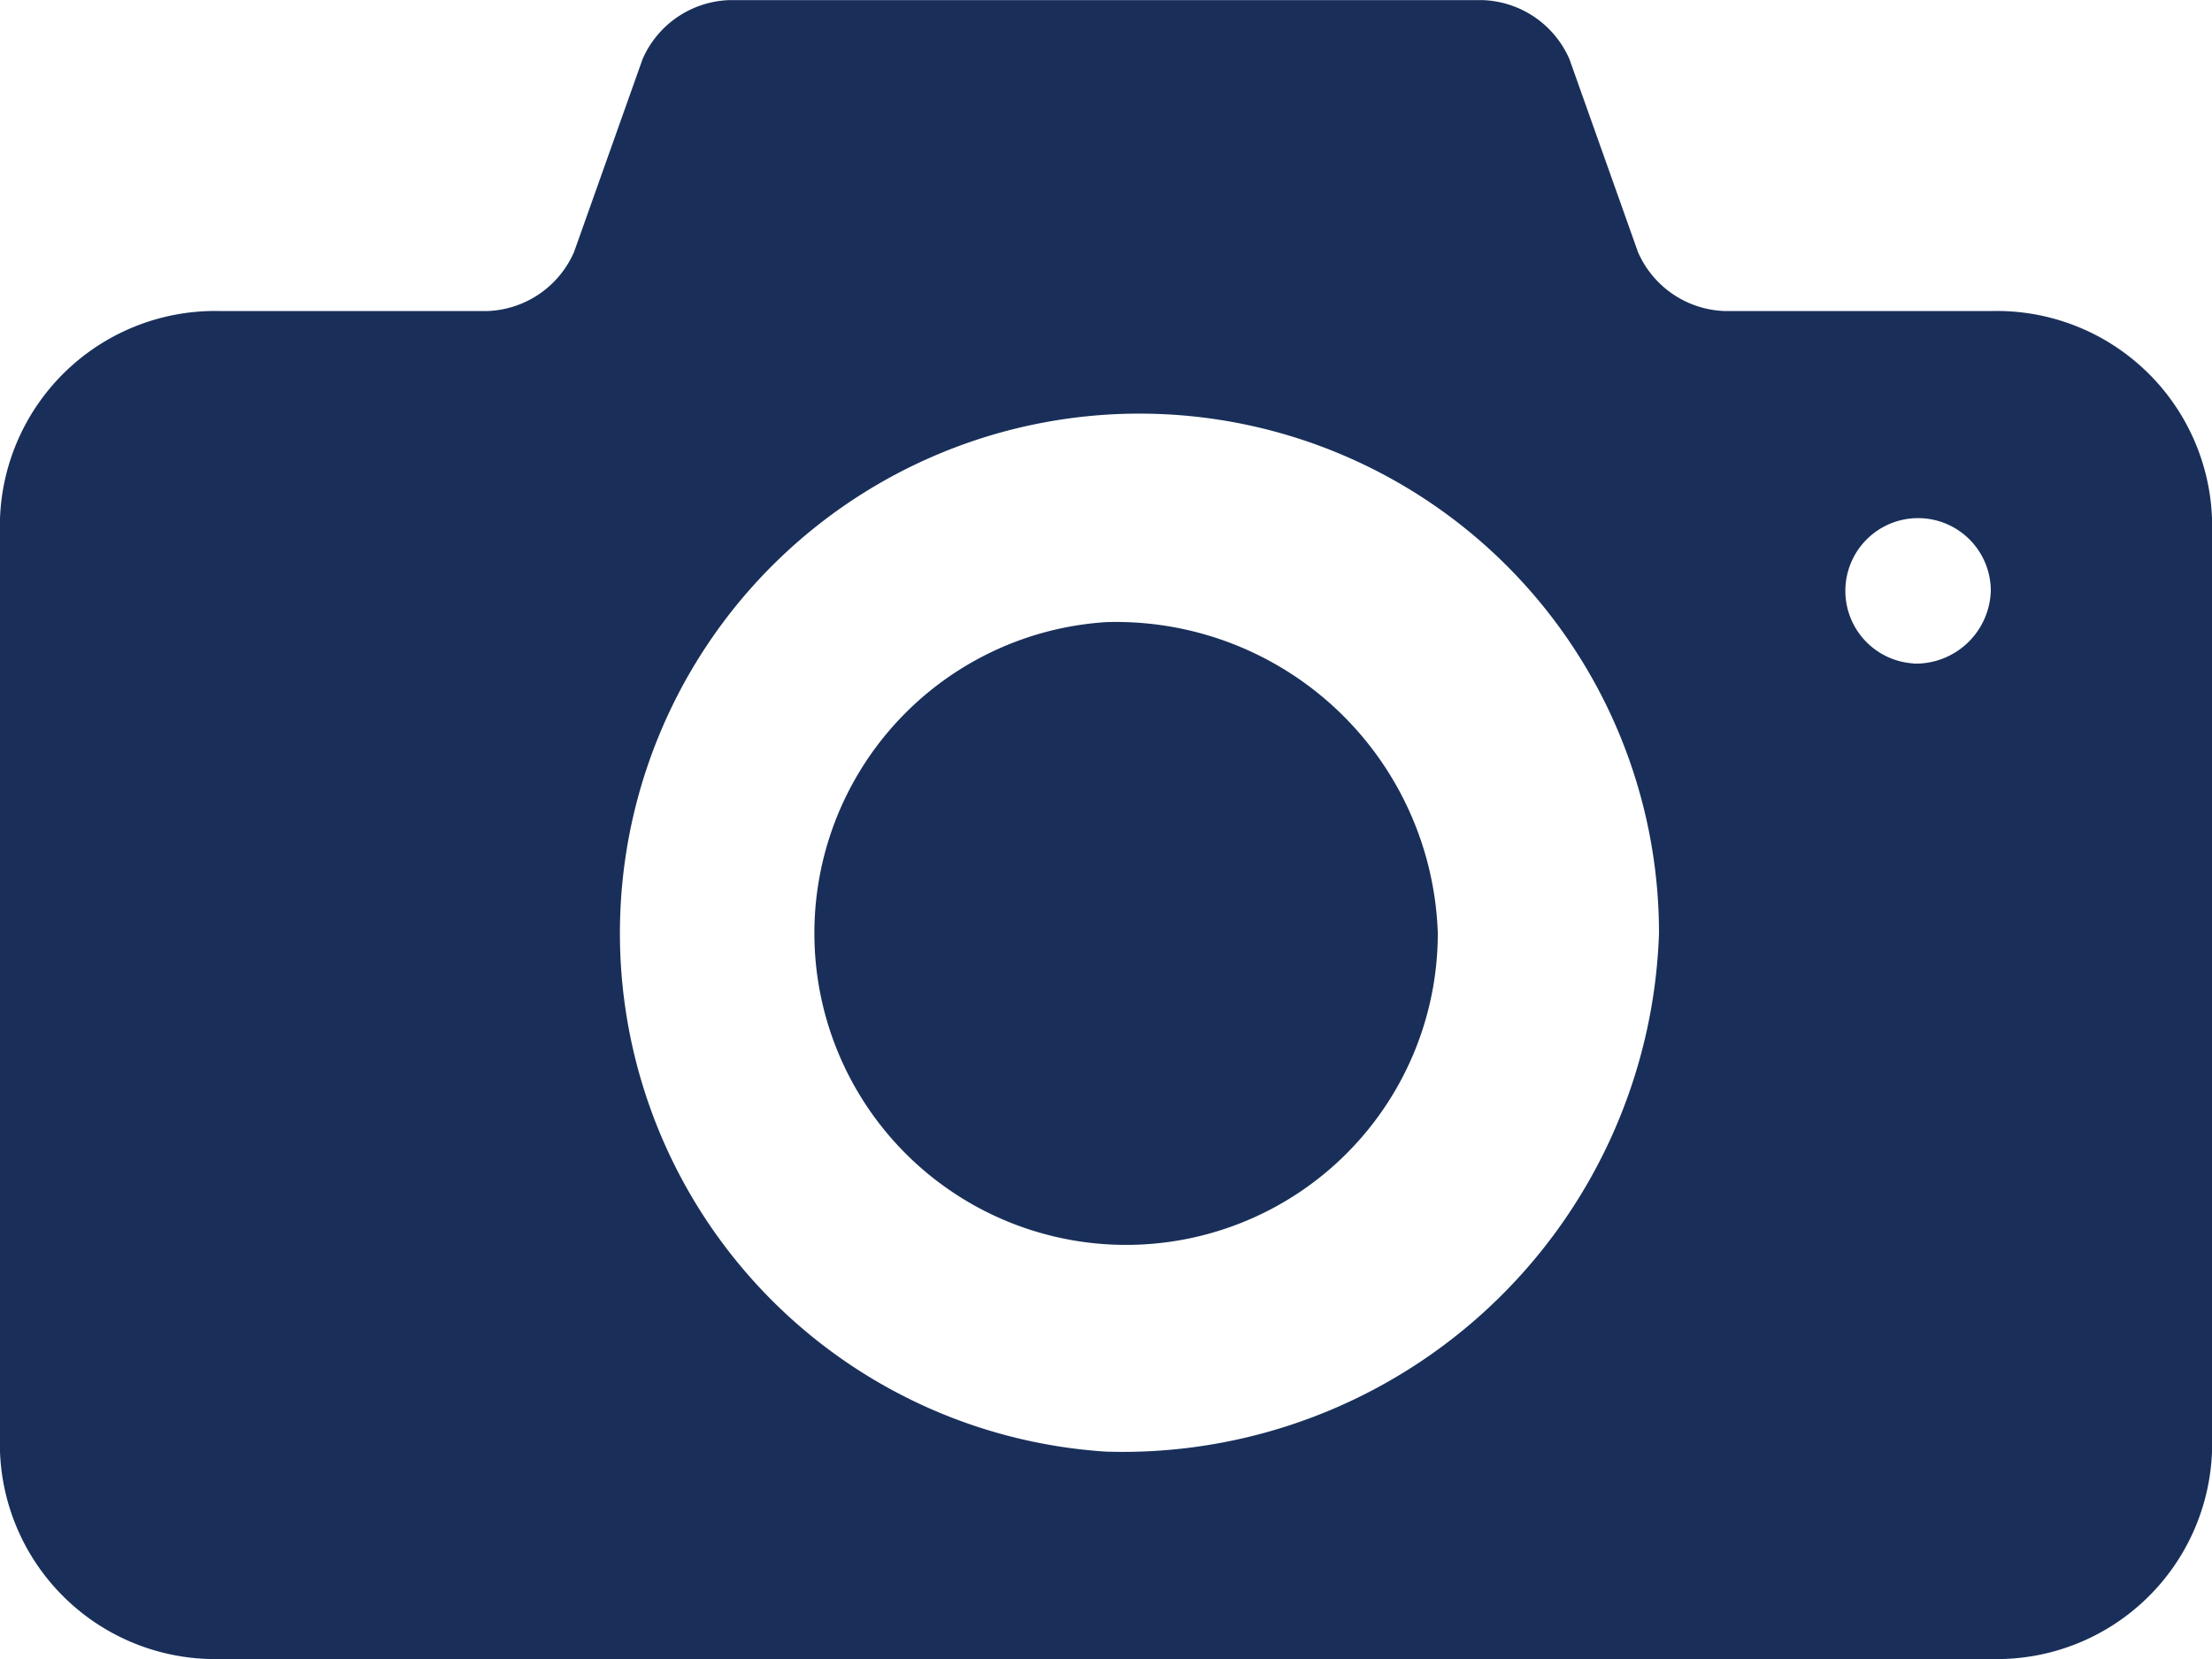 <svg xmlns="http://www.w3.org/2000/svg" width="24" height="18" viewBox="0 0 24 18">
  <path id="hero-camera" d="M1891,537.75a3.382,3.382,0,1,0,3.6,3.375A3.493,3.493,0,0,0,1891,537.75Zm9.6-3.375h-2.88a1.066,1.066,0,0,1-.948-.64l-.744-2.094a1.067,1.067,0,0,0-.948-.64h-8.16a1.066,1.066,0,0,0-.948.64l-.744,2.094a1.067,1.067,0,0,1-.948.64h-2.88a2.336,2.336,0,0,0-2.4,2.25V546.75a2.336,2.336,0,0,0,2.4,2.25h19.2a2.336,2.336,0,0,0,2.4-2.25V536.625A2.336,2.336,0,0,0,1900.6,534.375ZM1891,546.75a5.637,5.637,0,1,1,6-5.625A5.822,5.822,0,0,1,1891,546.75Zm8.76-8.552a.789.789,0,1,1,.84-.787A.815.815,0,0,1,1899.76,538.2Z" transform="translate(-1879 -531)" fill="#192f59"/>
</svg>
